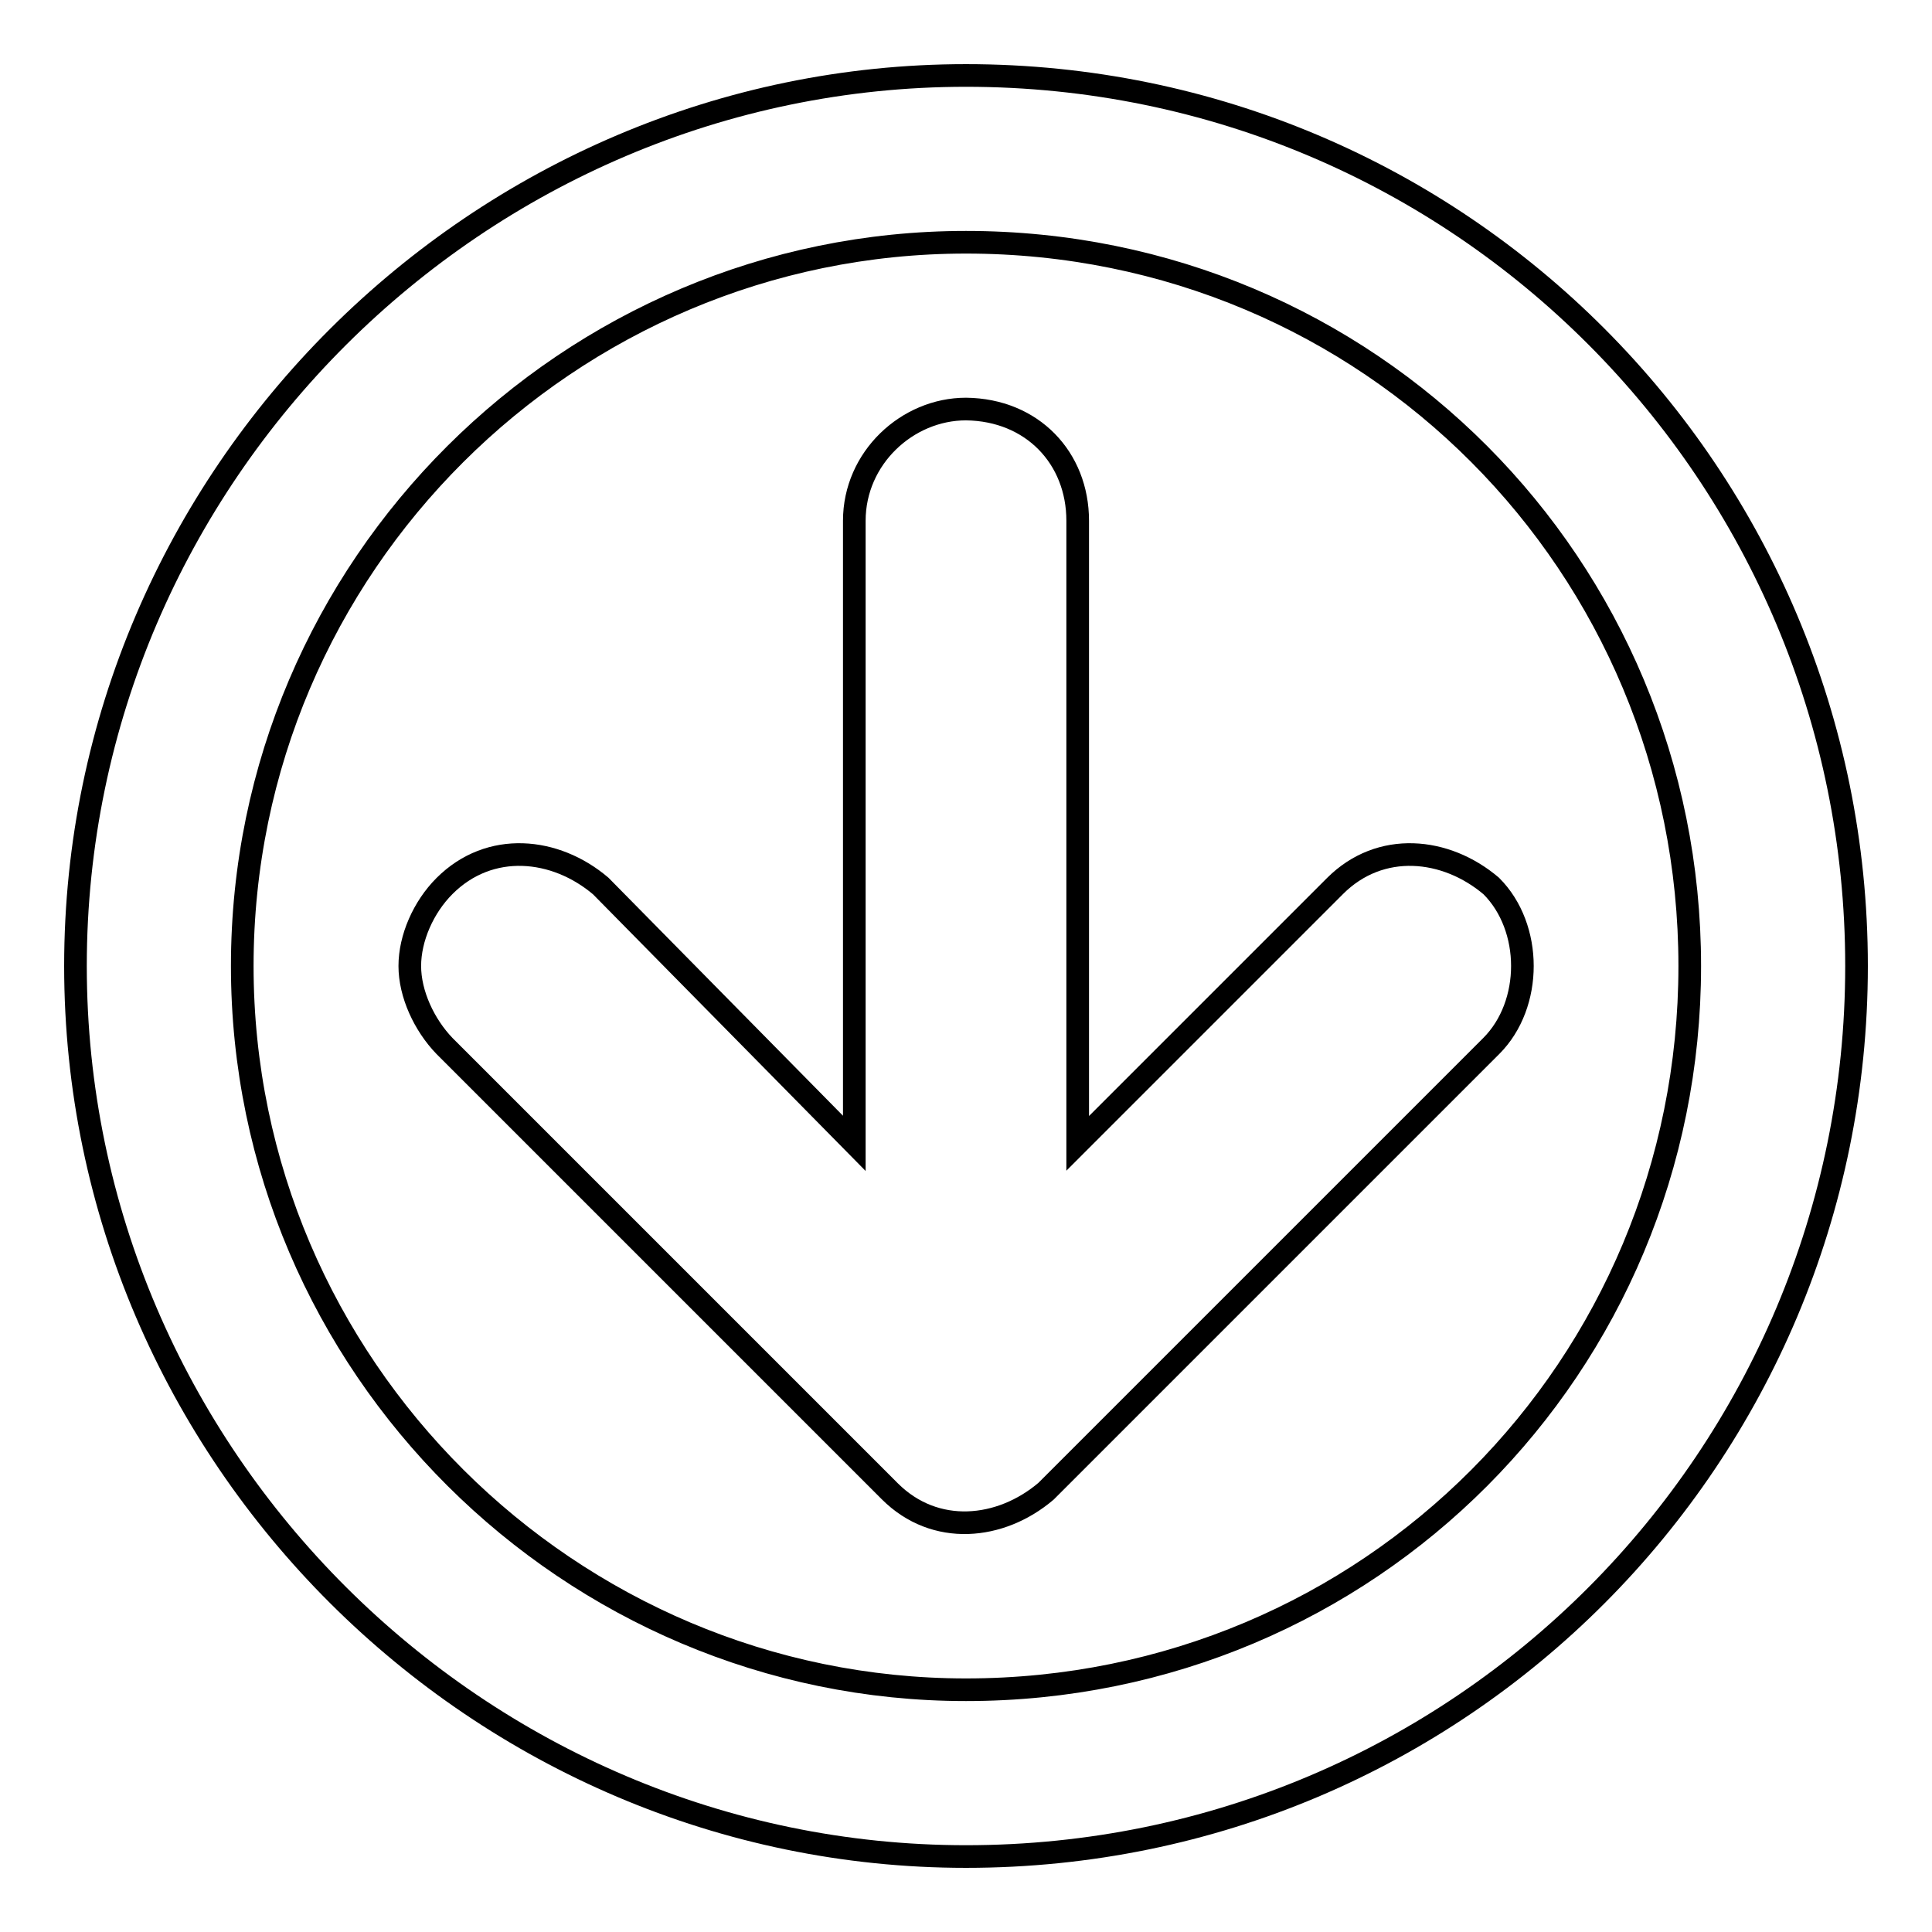 <?xml version="1.0" encoding="utf-8"?>
<!-- Svg Vector Icons : http://www.onlinewebfonts.com/icon -->
<!DOCTYPE svg PUBLIC "-//W3C//DTD SVG 1.1//EN" "http://www.w3.org/Graphics/SVG/1.1/DTD/svg11.dtd">
<svg version="1.1" xmlns="http://www.w3.org/2000/svg" xmlns:xlink="http://www.w3.org/1999/xlink" x="0px" y="0px" viewBox="0 0 256 256" enable-background="new 0 0 256 256" xml:space="preserve">
<g><g><path stroke-width="3" fill-opacity="0" stroke="#000000"  d="M246,128c0-65-52.5-118-118-118C63.5,10,10,63,10,128s53.5,118,118,118C193.5,246,246,193,246,128L246,128L246,128z M32.1,128c0-53,43.3-95.9,95.9-95.9c53.5,0,95.9,42.9,95.9,95.9s-42.4,95.9-95.9,95.9C75.5,223.9,32.1,181,32.1,128L32.1,128L32.1,128z M138.6,197.6l59-59c5.5-5.5,5.5-15.7,0-21.2c-6-5.1-14.7-6-20.7,0l-34.1,34.1V69c0-8.3-6-14.7-14.8-14.8c-7.8,0-14.8,6.5-14.8,14.8v82.5l-33.6-34.1c-6-5.1-14.7-6-20.7,0c-2.8,2.8-4.6,6.9-4.6,10.6c0,3.7,1.9,7.8,4.6,10.6l59,59C123.9,203.6,132.6,202.7,138.6,197.6L138.6,197.6z"/></g></g>
</svg>